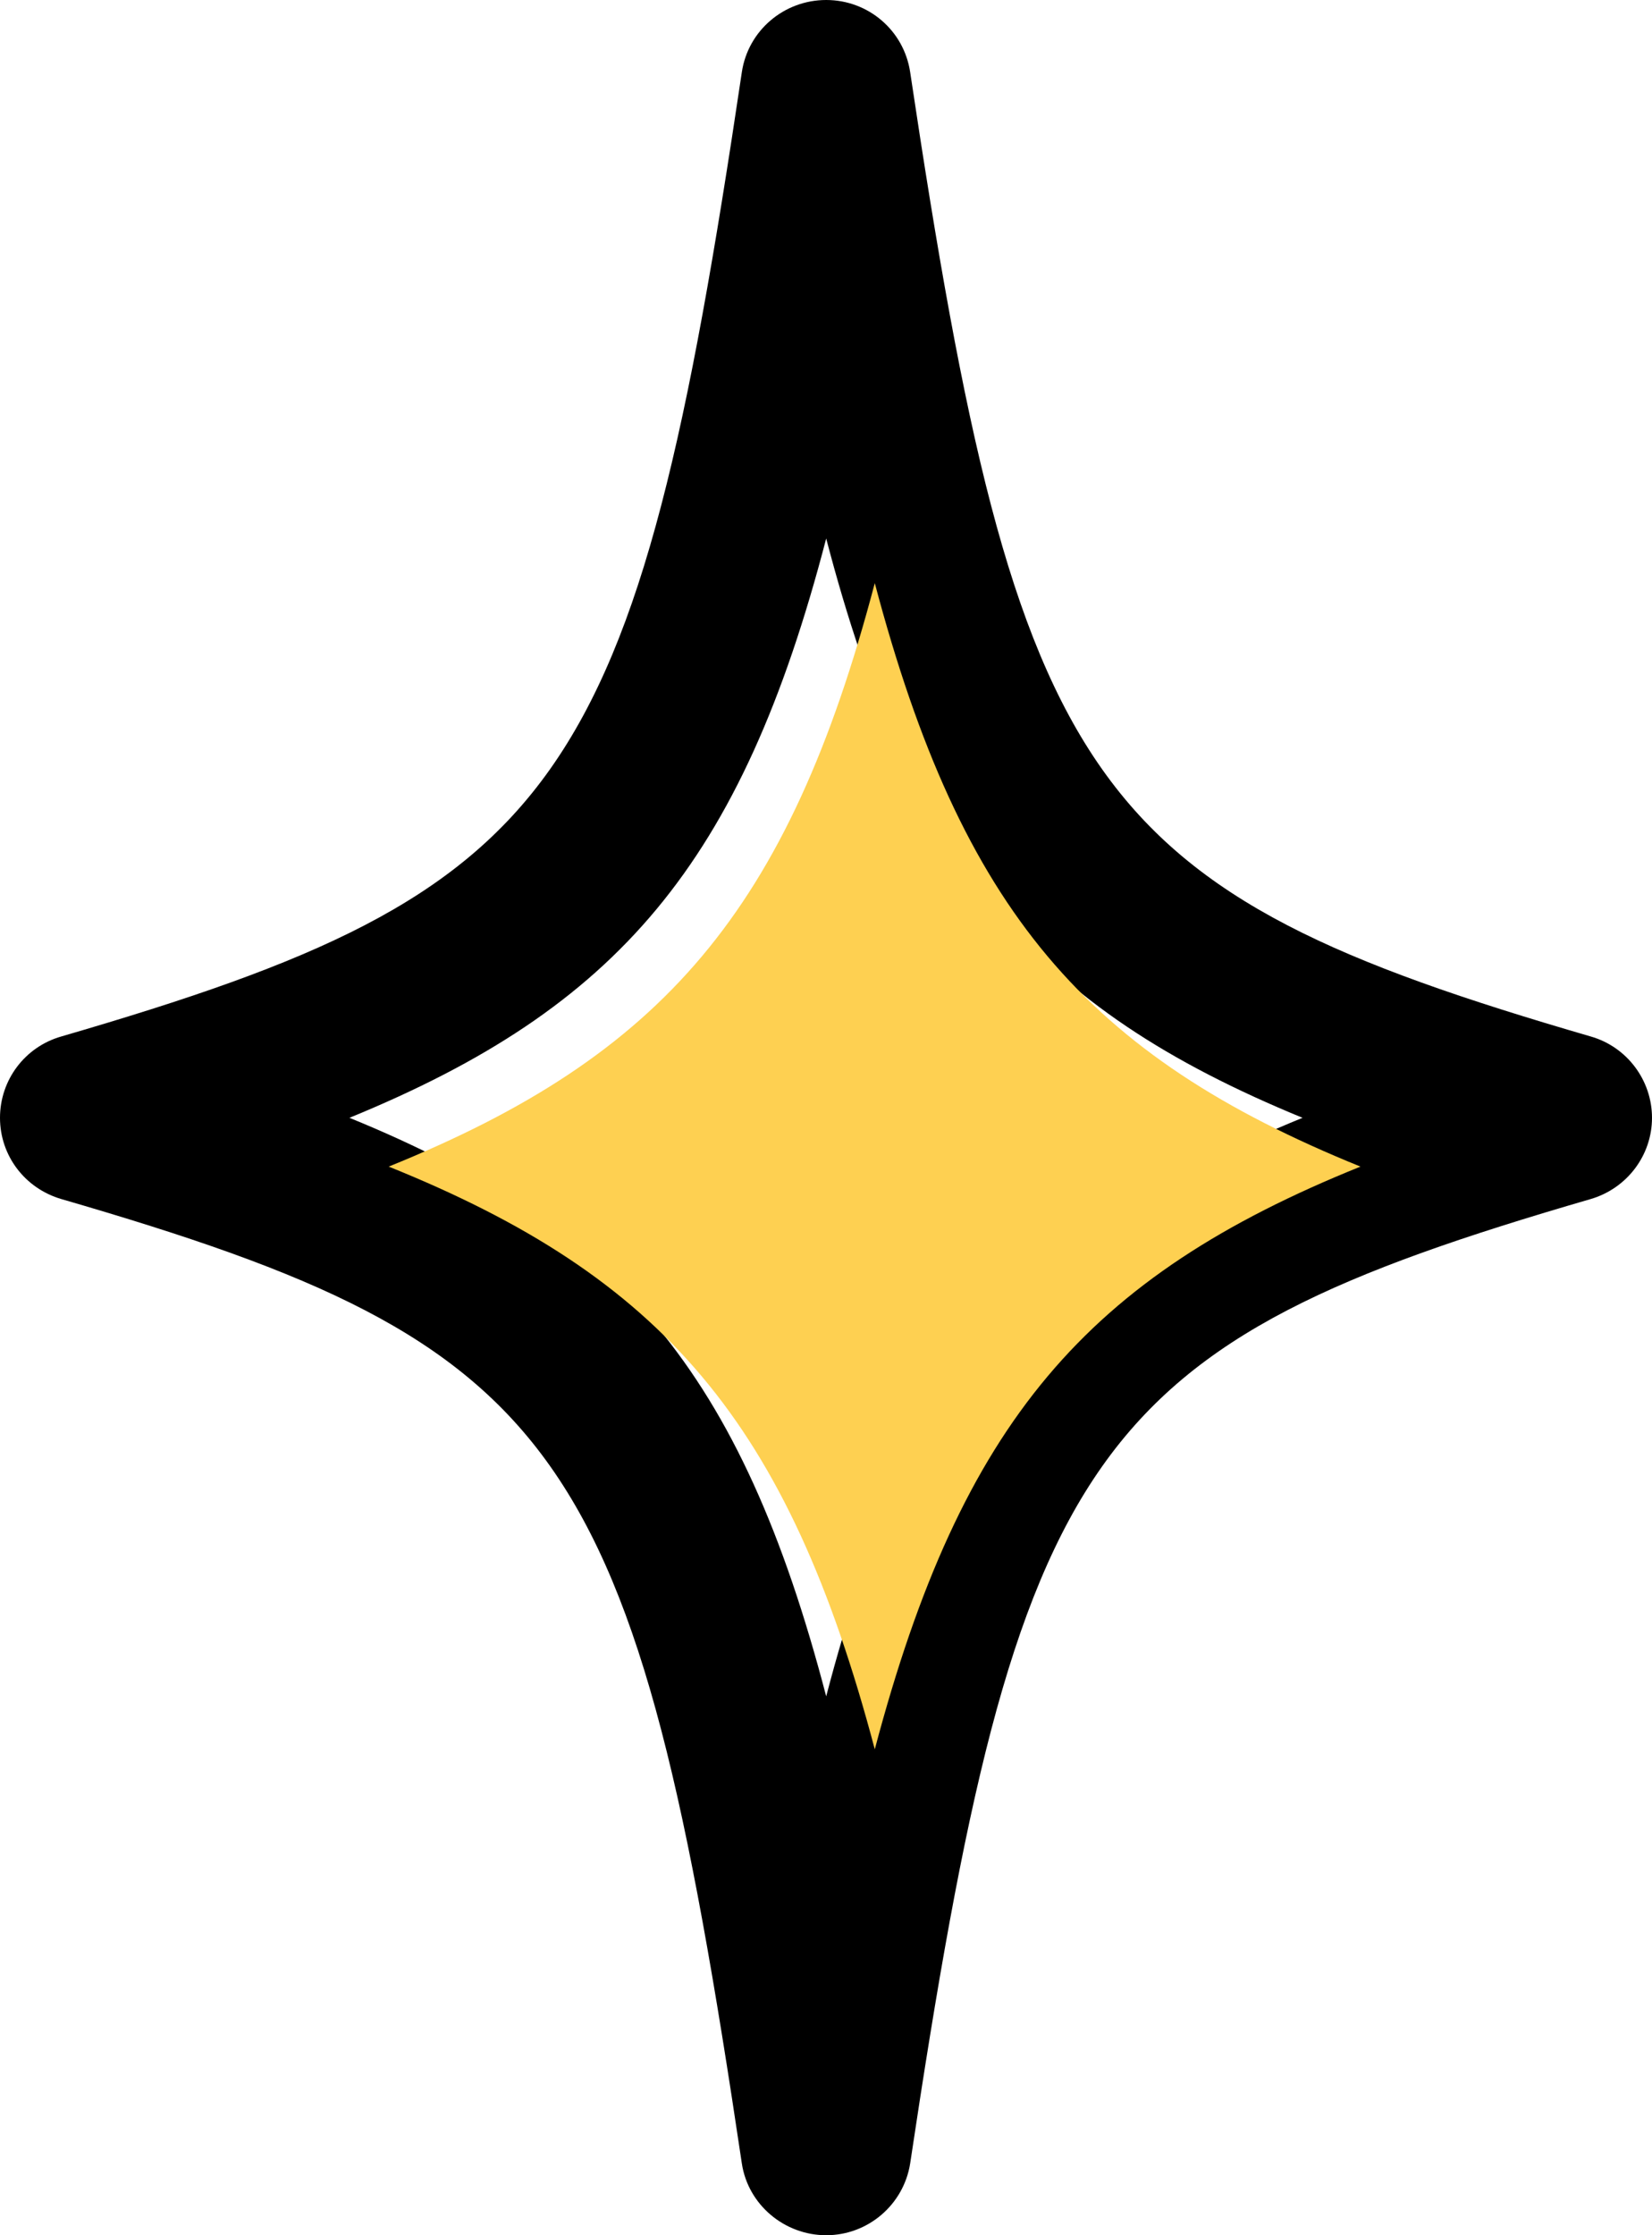 <?xml version="1.0" encoding="UTF-8"?> <svg xmlns="http://www.w3.org/2000/svg" width="17" height="23" viewBox="0 0 17 23" fill="none"><g clip-path="url(#clip0_340_8568)"><path d="M16.369 10.665C11.187 9.158 10.474 8.141 9.366 0.742C9.302 0.314 8.936 0 8.502 0C8.068 0 7.698 0.314 7.634 0.742C6.534 8.141 5.809 9.158 0.631 10.665C0.256 10.772 0 11.113 0 11.502C0 11.891 0.256 12.228 0.631 12.338C5.813 13.842 6.534 14.863 7.634 22.262C7.698 22.686 8.072 23 8.502 23C8.932 23 9.299 22.686 9.366 22.262C10.474 14.863 11.191 13.842 16.369 12.338C16.744 12.228 17 11.887 17 11.502C17 11.117 16.744 10.772 16.369 10.665ZM8.502 17.455C7.627 14.105 6.357 12.629 3.596 11.502C6.357 10.371 7.63 8.891 8.502 5.541C9.377 8.891 10.639 10.367 13.404 11.502C10.643 12.629 9.377 14.105 8.502 17.455Z" fill="black"></path><path d="M14 12.004C11.185 13.139 9.895 14.626 9.002 18C8.109 14.626 6.815 13.139 4 12.004C6.815 10.865 8.113 9.374 9.002 6C9.895 9.374 11.181 10.861 14 12.004Z" fill="#FED051"></path></g><defs><clipPath id="clip0_340_8568"><rect width="17" height="23" fill="white"></rect></clipPath></defs></svg> 